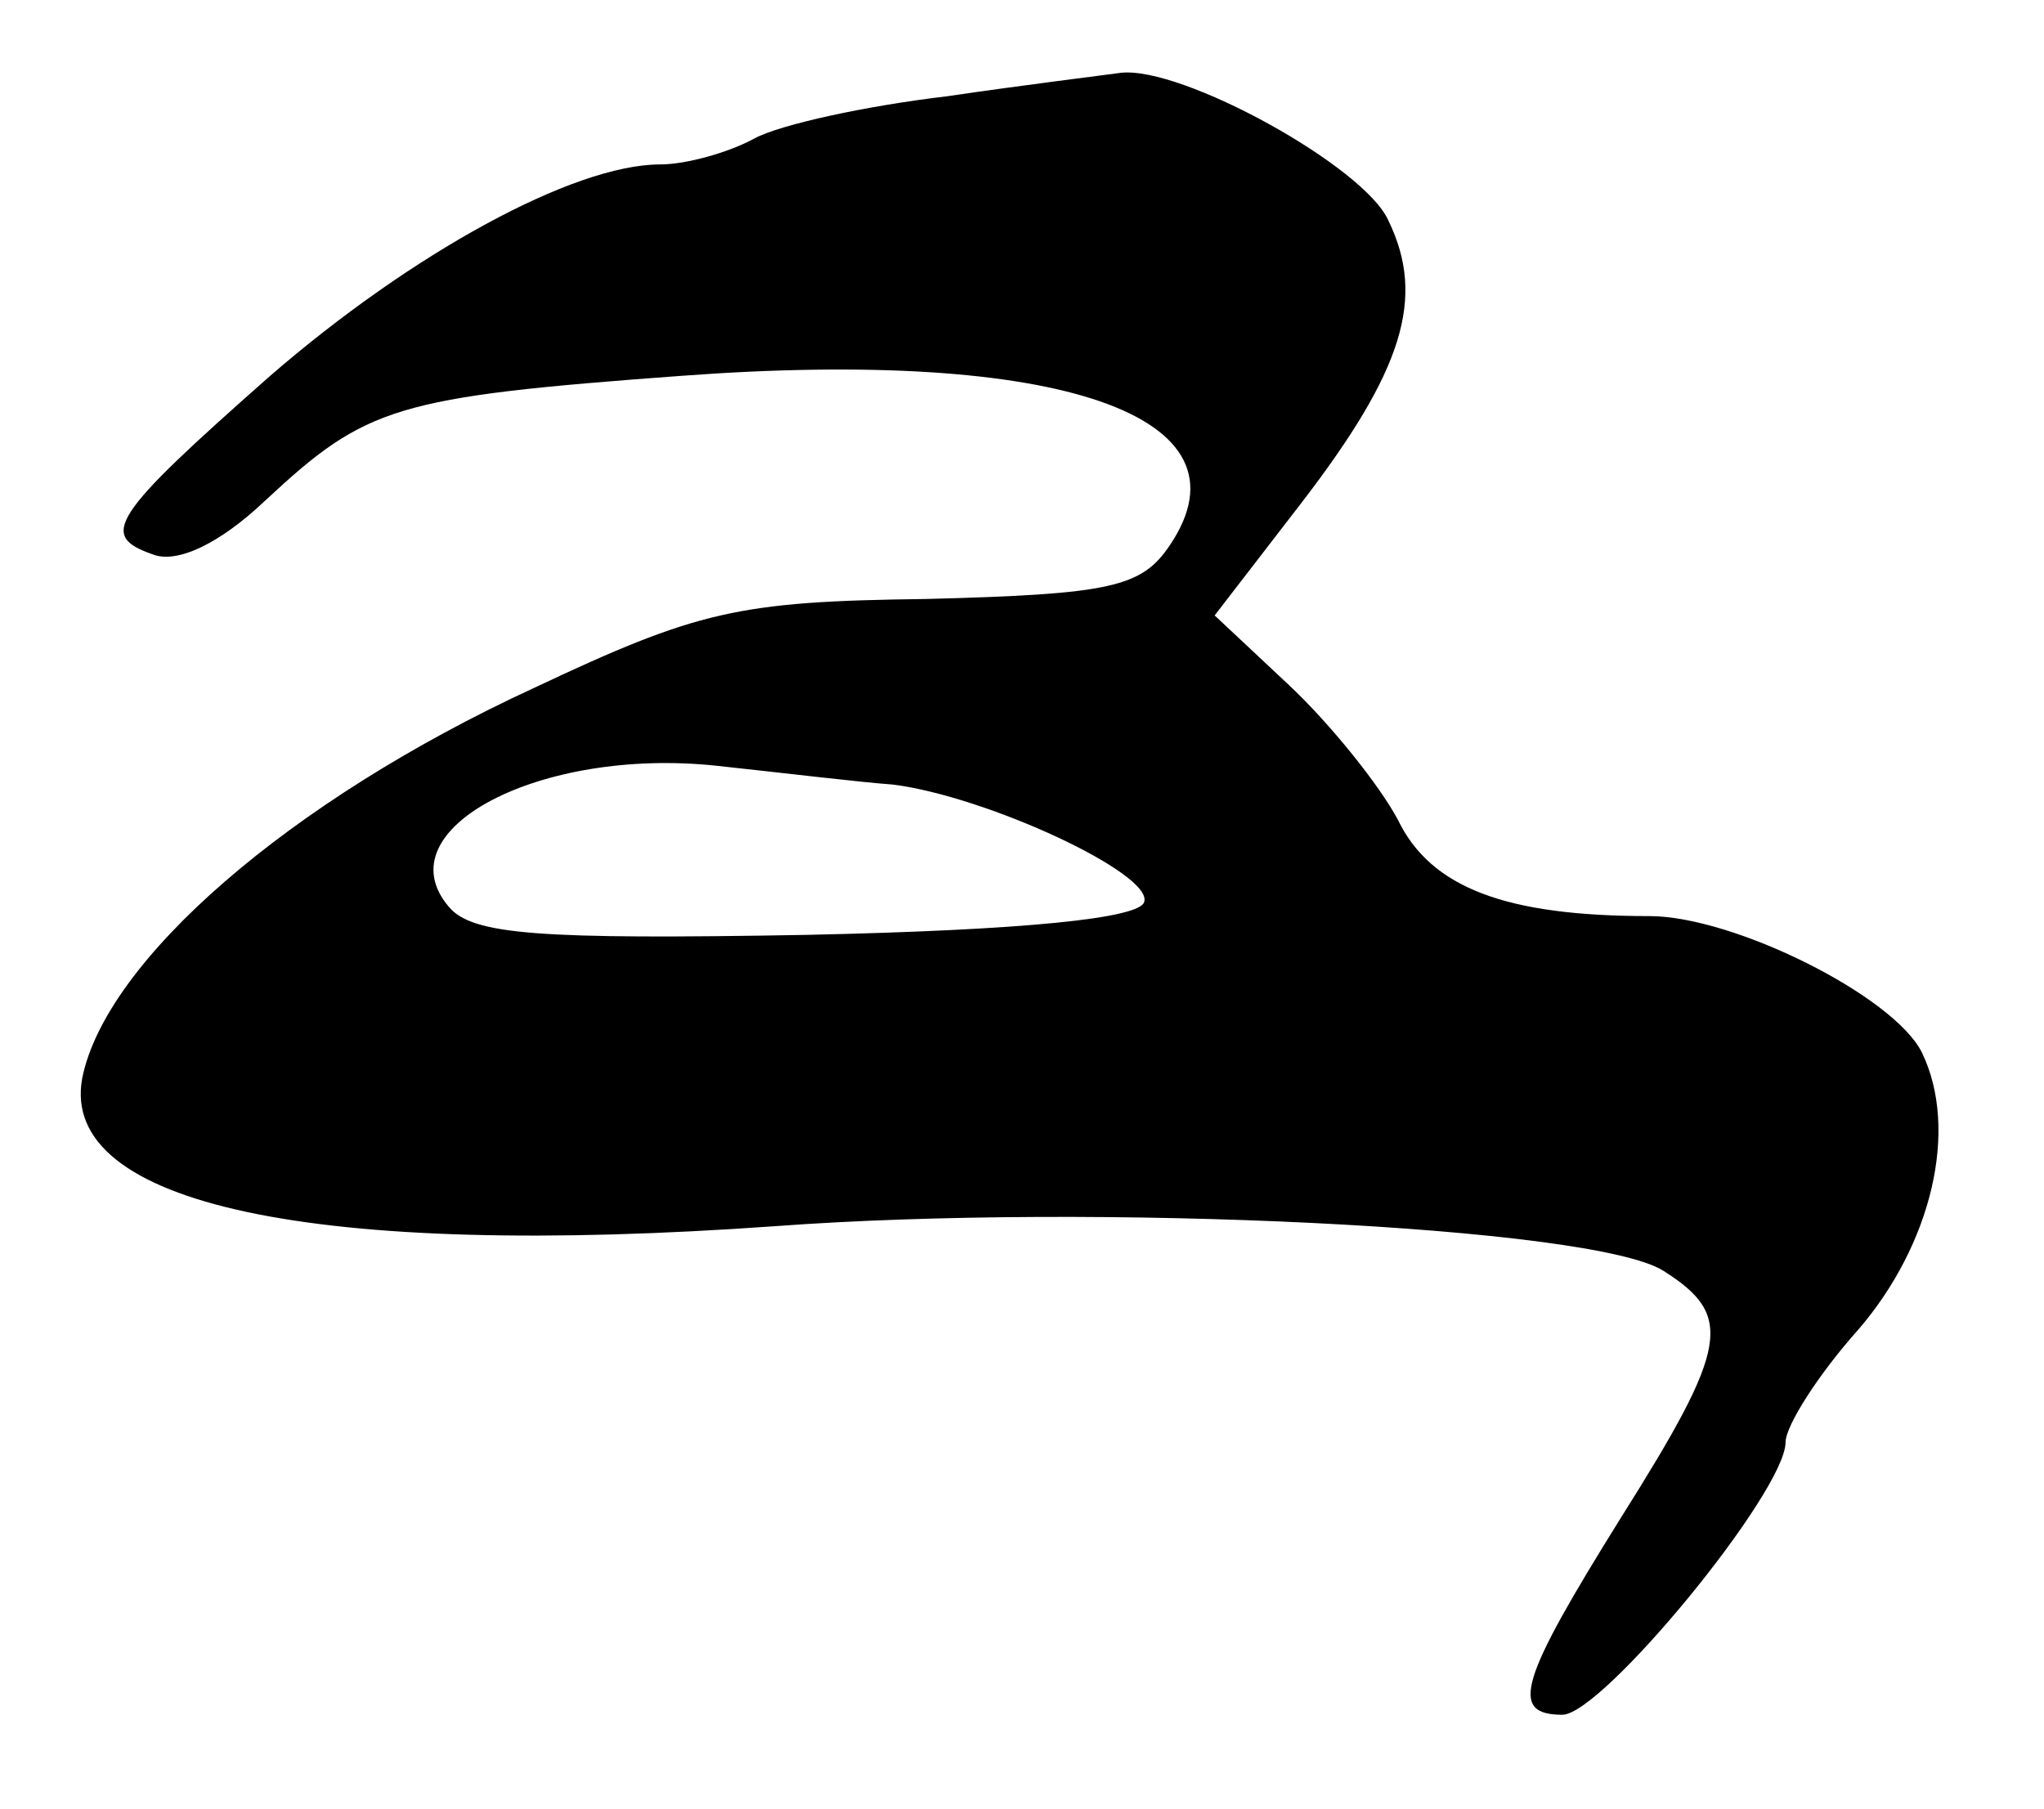 <?xml version="1.0" standalone="no"?>
<!DOCTYPE svg PUBLIC "-//W3C//DTD SVG 20010904//EN"
 "http://www.w3.org/TR/2001/REC-SVG-20010904/DTD/svg10.dtd">
<svg version="1.0" xmlns="http://www.w3.org/2000/svg"
 width="87pt" height="77pt" viewBox="0 0 87 77"
 preserveAspectRatio="xMidYMid meet">
<g transform="translate(0,77) scale(0.1,-0.1)"
fill="#000000" stroke="none">
<path d="M403 729 c-34 -4 -71 -12 -82 -18 -11 -6 -29 -11 -40 -11 -37 0 -106
-38 -166 -90 -68 -60 -73 -68 -50 -76 10 -4 28 4 48 23 43 40 55 44 177 53
161 12 245 -17 208 -72 -12 -18 -25 -21 -104 -23 -80 -1 -97 -5 -167 -38 -104
-48 -182 -116 -192 -166 -10 -54 99 -77 295 -63 135 10 348 0 378 -19 30 -19
28 -32 -18 -105 -43 -69 -48 -84 -25 -84 17 0 95 95 95 116 0 7 14 29 31 48
31 36 43 85 27 118 -12 24 -80 58 -116 58 -61 0 -93 12 -107 41 -8 15 -29 41
-46 57 l-32 30 37 48 c43 56 53 87 37 120 -10 23 -88 66 -114 63 -7 -1 -40 -5
-74 -10z m-23 -293 c40 -5 111 -38 107 -50 -2 -7 -51 -12 -144 -14 -114 -2
-142 0 -152 12 -28 33 39 68 114 60 28 -3 61 -7 75 -8z"/>
</g>
</svg>
